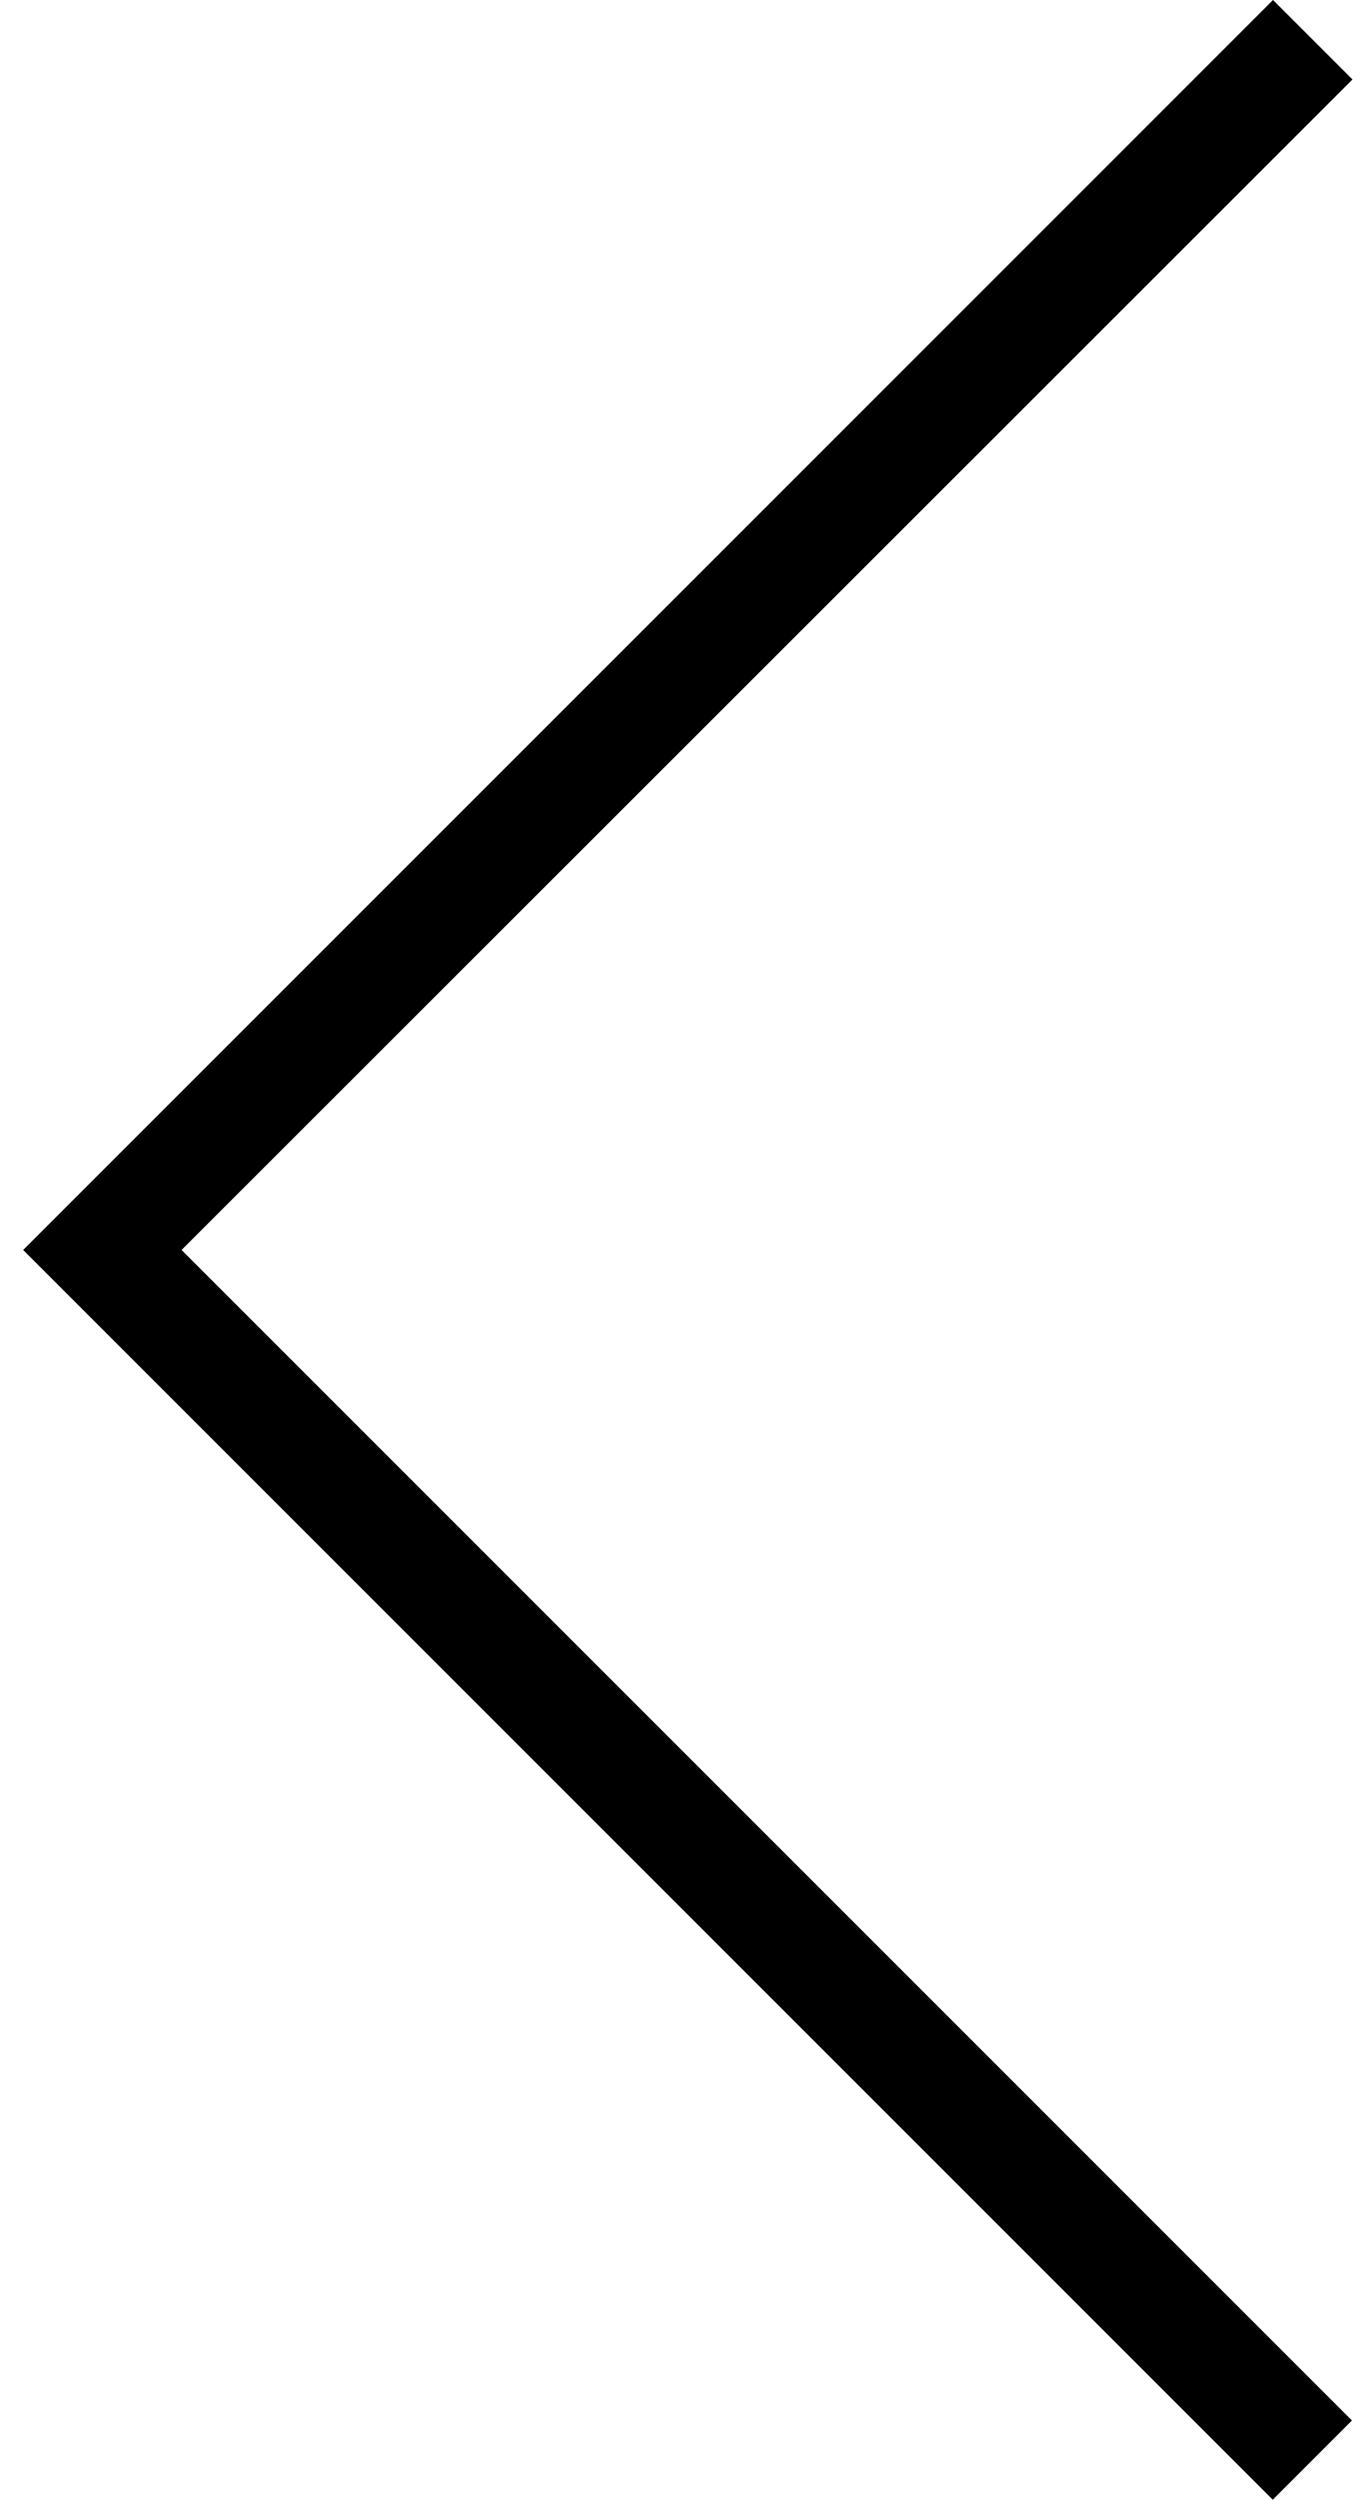 <?xml version="1.0" encoding="UTF-8"?>
<svg xmlns="http://www.w3.org/2000/svg" version="1.1" viewBox="0 0 259 475">
  <!-- Generator: Adobe Illustrator 28.7.3, SVG Export Plug-In . SVG Version: 1.2.0 Build 164)  -->
  <g>
    <g id="katman_1">
      <path d="M241.9,475L4.4,237.5,241.9,0l15.1,15.1L34.5,237.5l222.4,222.4-15.1,15.1Z"/>
    </g>
  </g>
</svg>